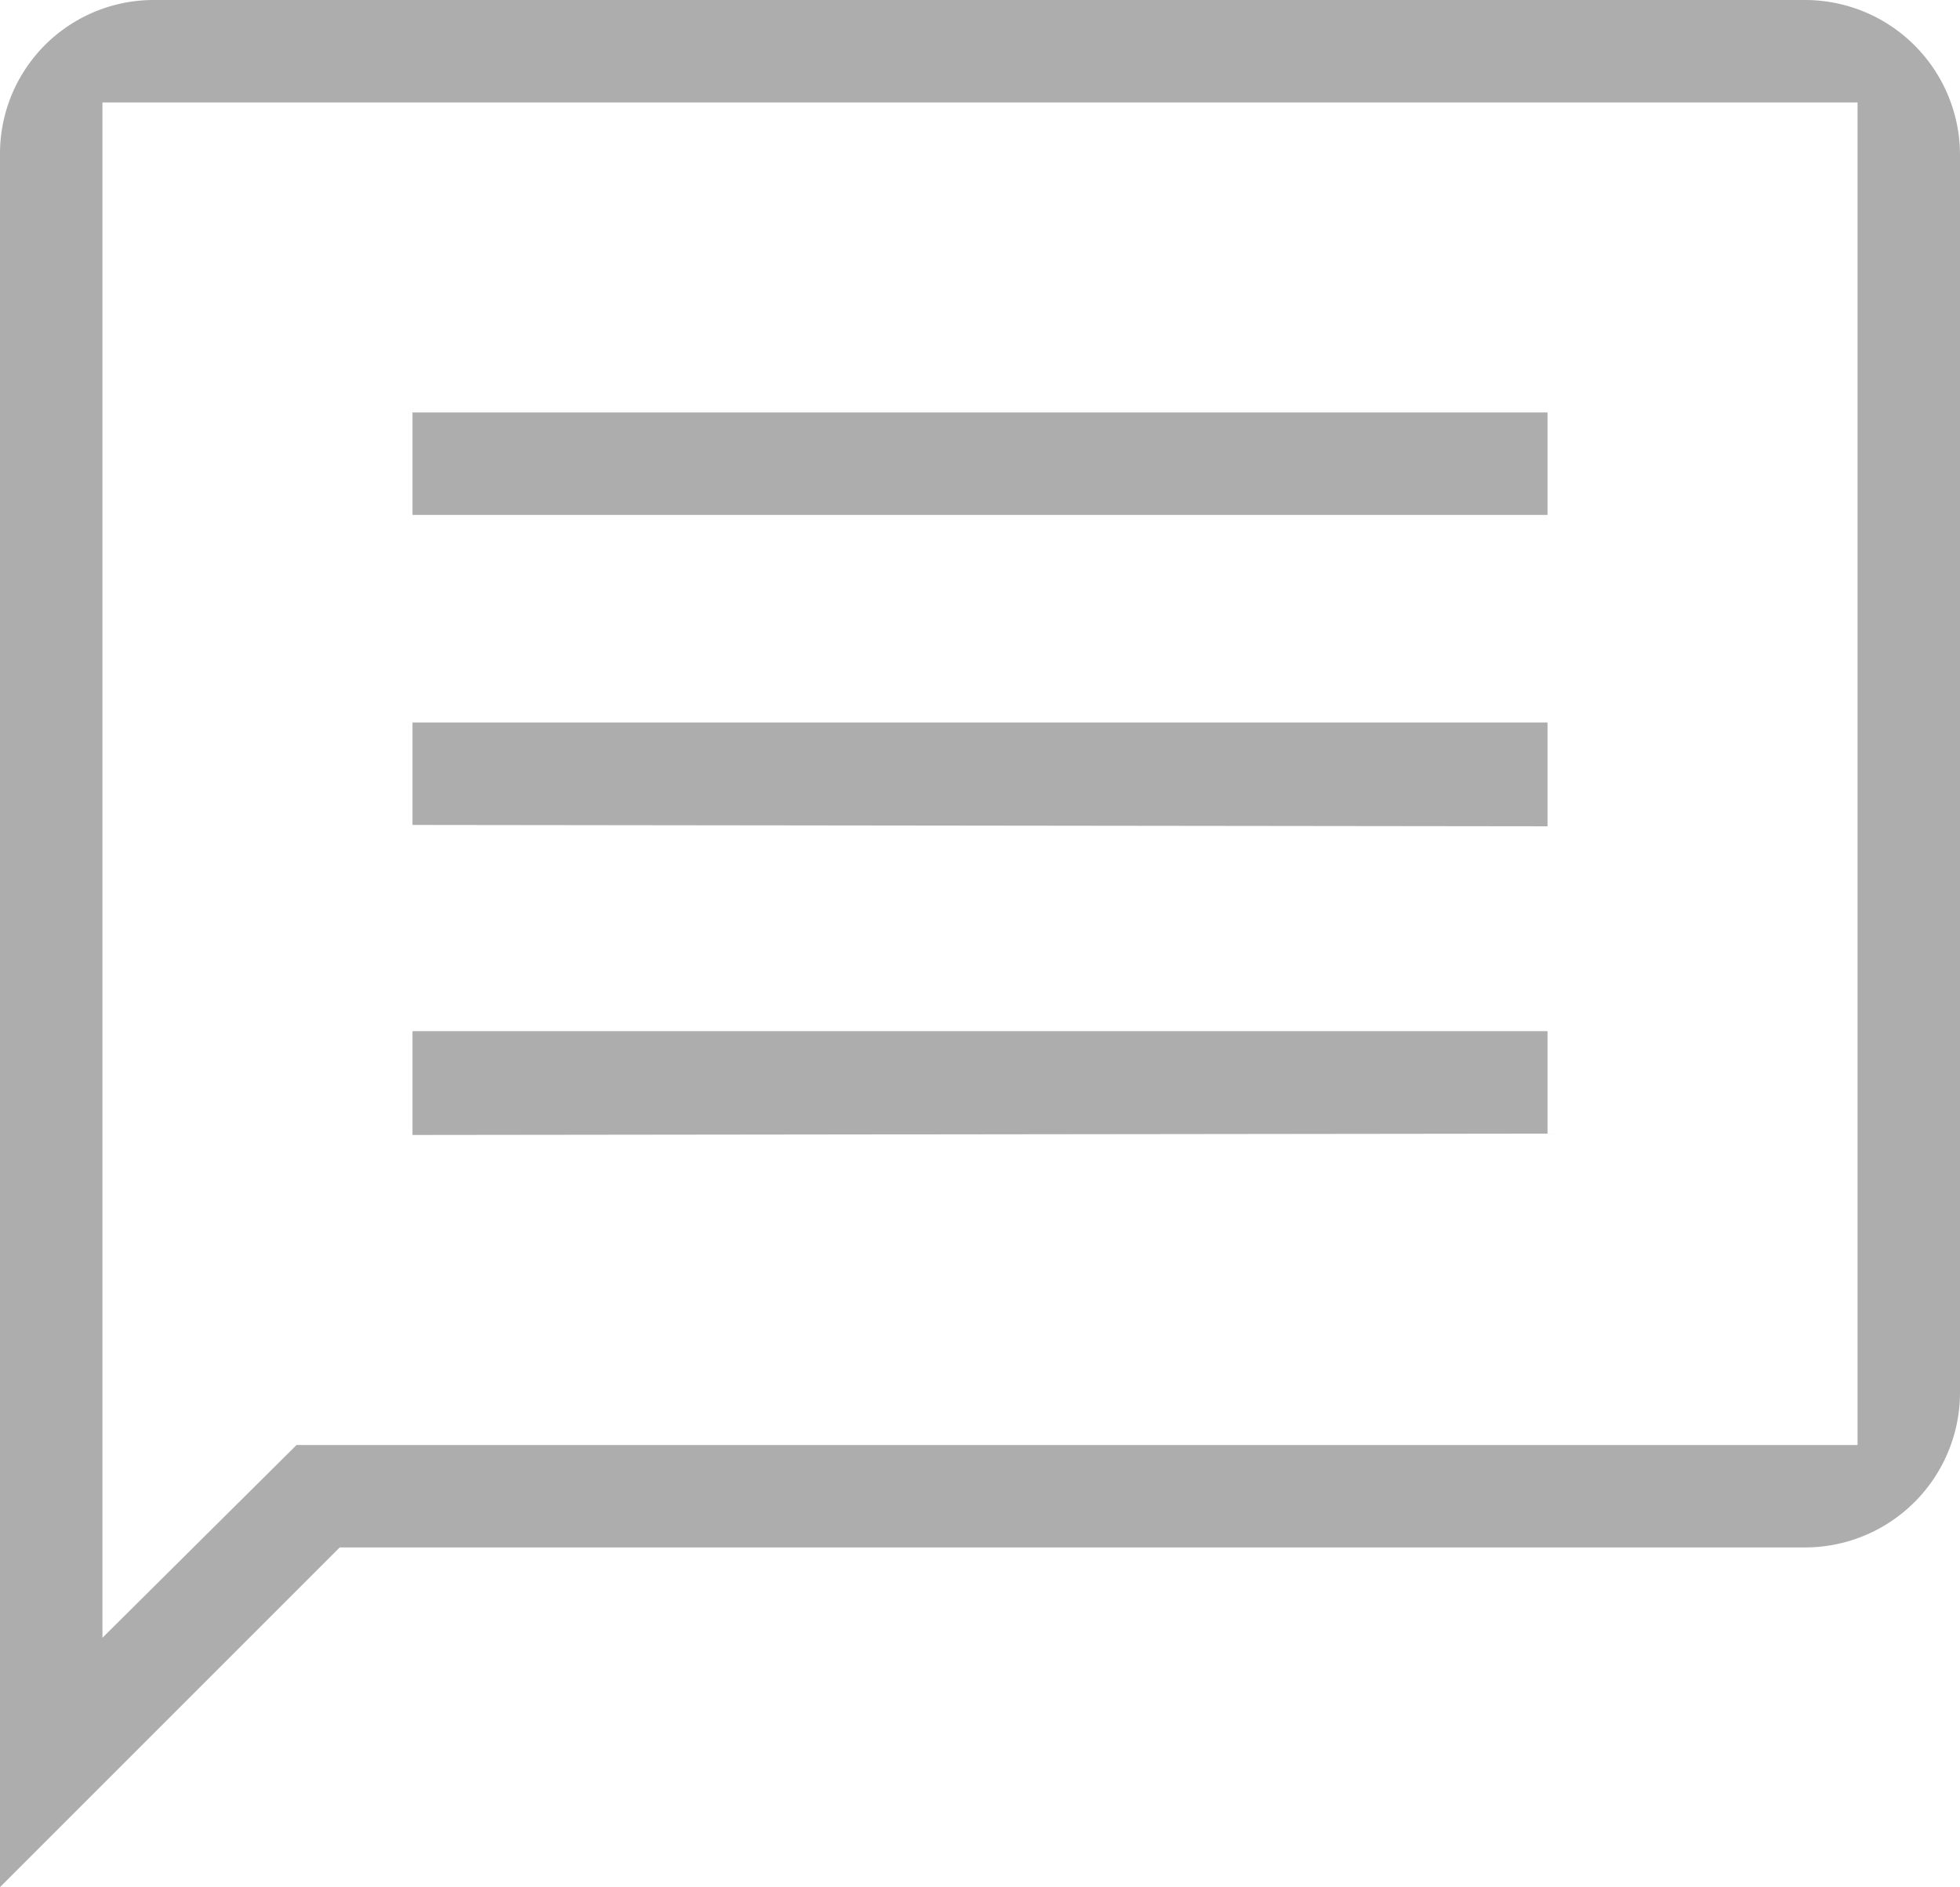 <svg xmlns="http://www.w3.org/2000/svg" viewBox="0 0 14.54 14"><defs><style>.cls-1{fill:#adadad;}</style></defs><title>content</title><g id="图层_2" data-name="图层 2"><g id="图层_1-2" data-name="图层 1"><path class="cls-1" d="M0,1.15A1.14,1.14,0,0,1,1.15,0H13.39a1.15,1.15,0,0,1,1.15,1.15v9.18a1.15,1.15,0,0,1-1.15,1.15H2.52L0,14Zm.76,11L2.2,10.72H13.78V.76H.76Zm2.3-3.73V7.65h8.42v.76Zm0-2.3V5.36h8.42v.77Zm0-2.3V3.06h8.42v.76Z"/></g></g></svg>